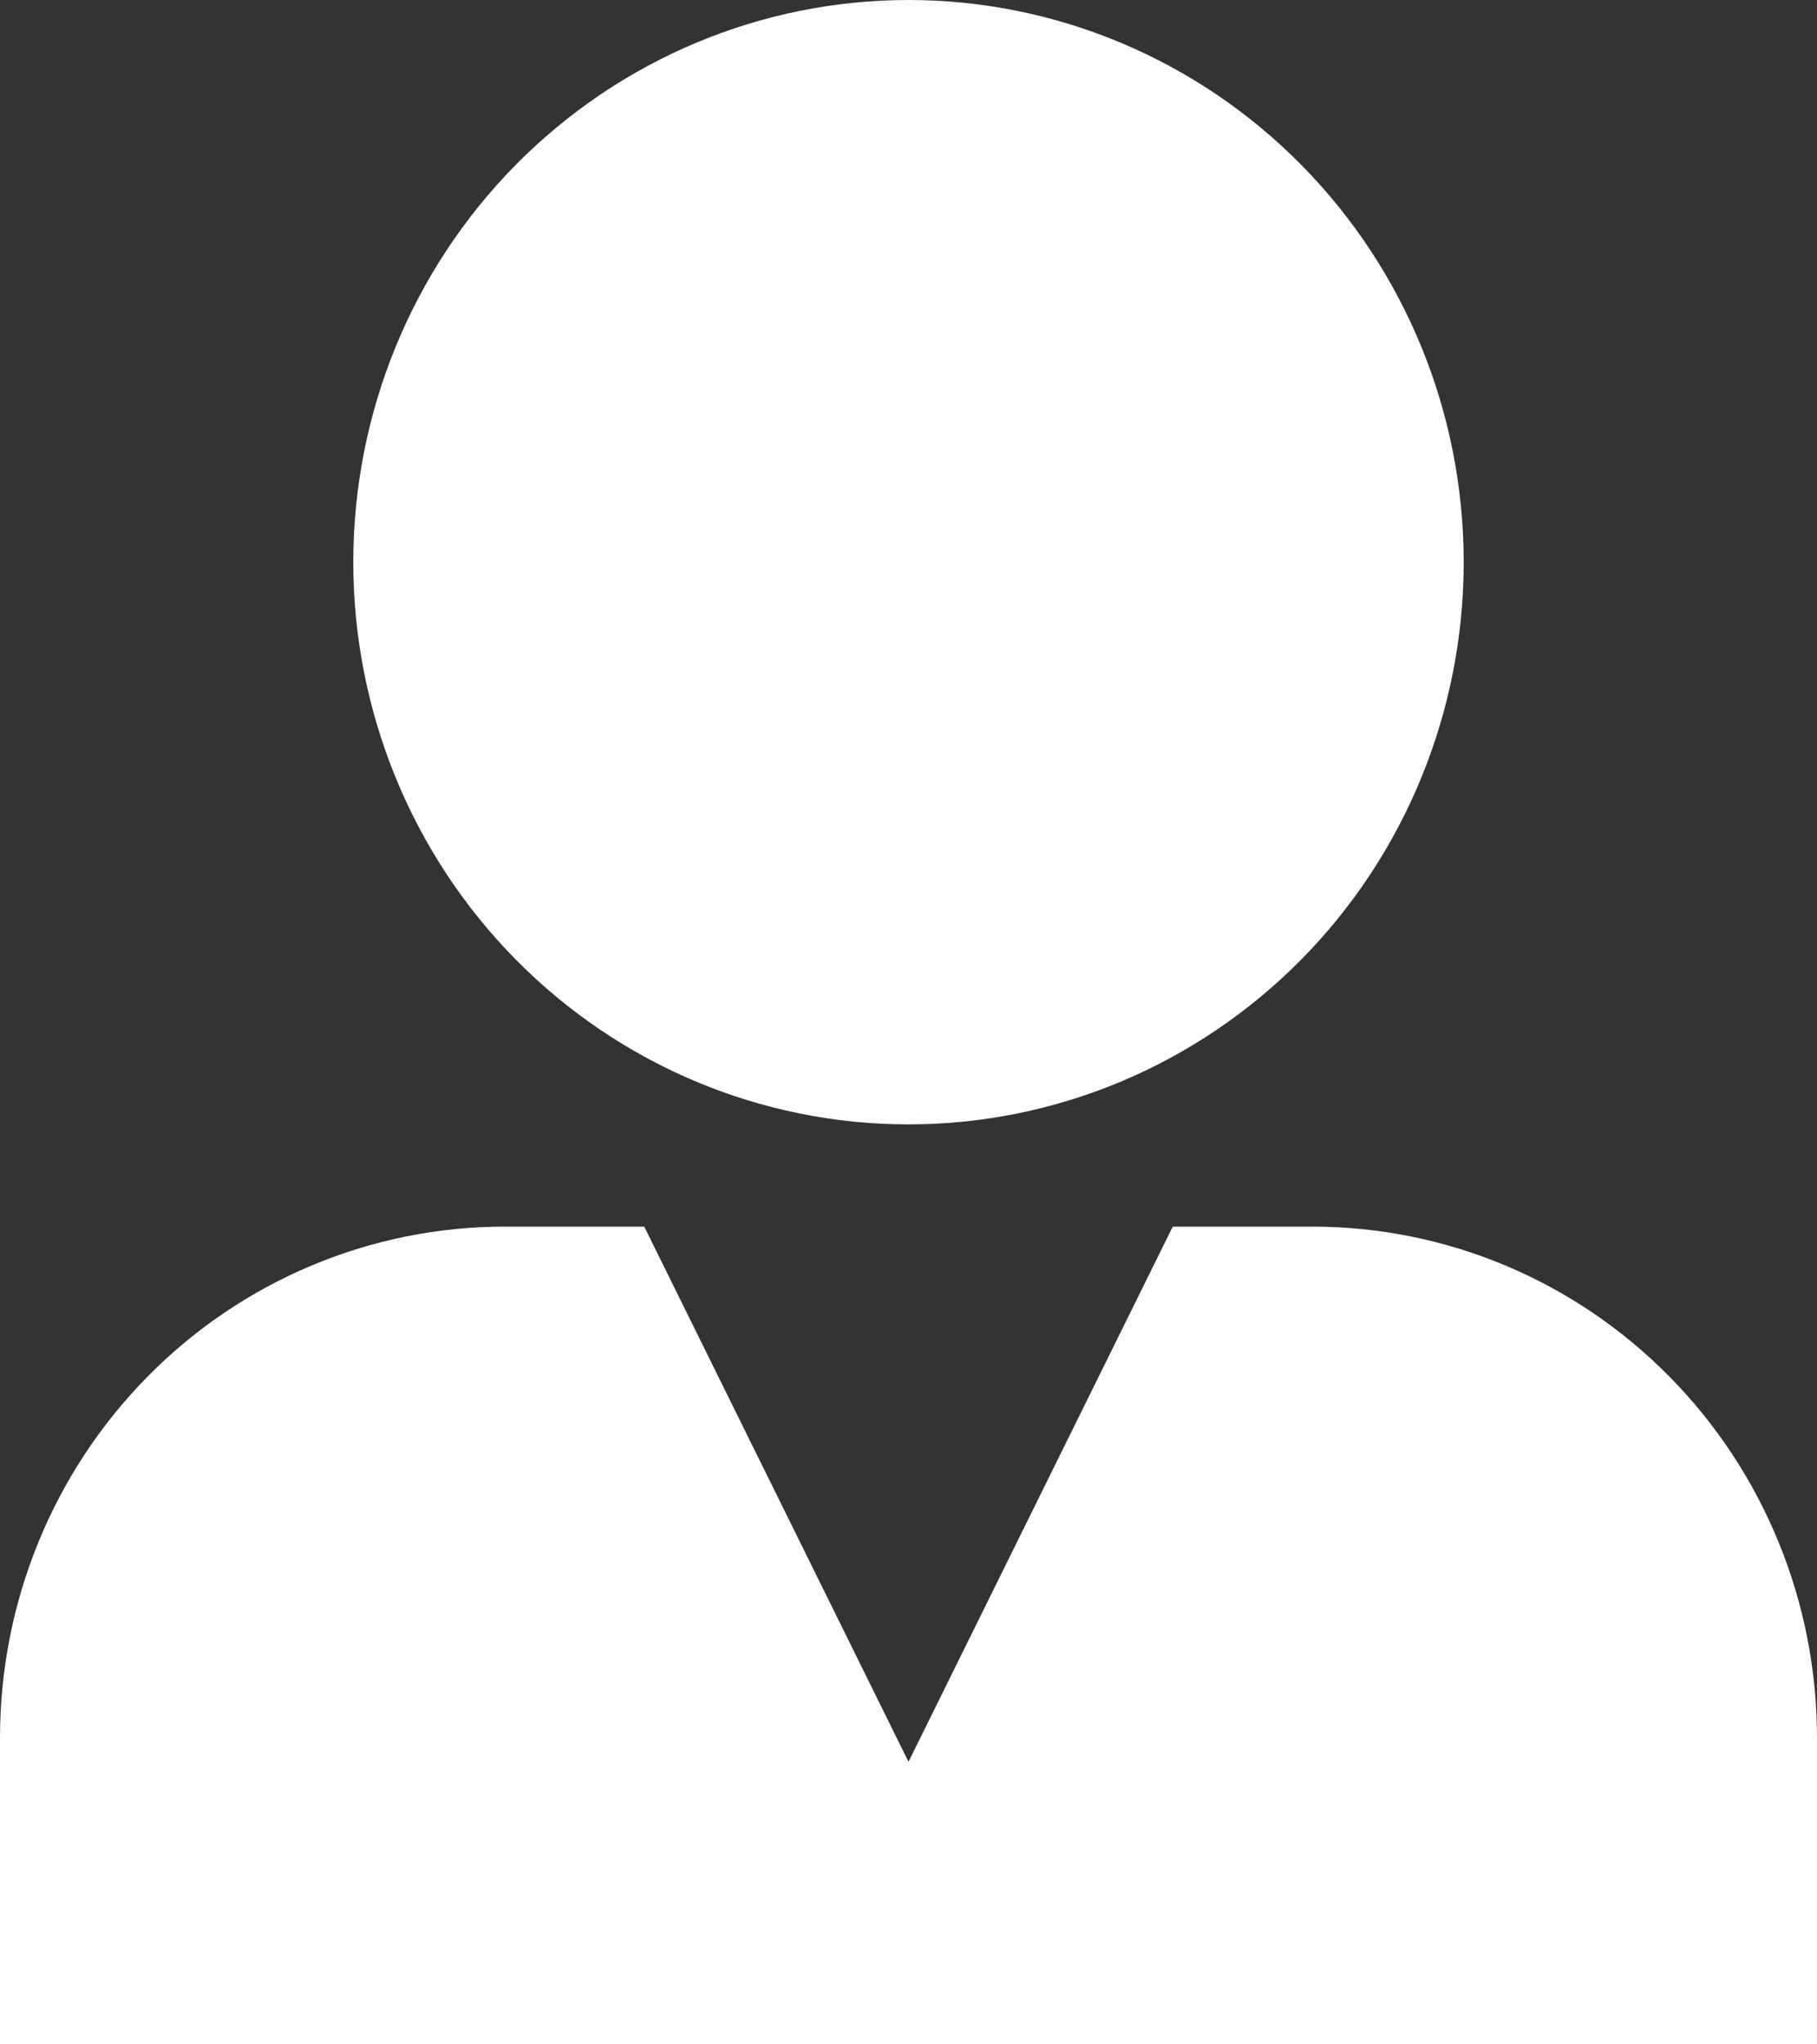 <svg width="16" height="18" viewBox="0 0 16 18" fill="none" xmlns="http://www.w3.org/2000/svg">
<rect x="0" y="0" width="16" height="18" fill="#333333" stroke="none"/>
<path d="M8 0C6.703 0 5.46 0.522 4.543 1.45C3.626 2.378 3.111 3.637 3.111 4.95C3.111 6.263 3.626 7.522 4.543 8.45C5.46 9.378 6.703 9.9 8 9.9C9.297 9.9 10.54 9.378 11.457 8.45C12.374 7.522 12.889 6.263 12.889 4.95C12.889 3.637 12.374 2.378 11.457 1.45C10.54 0.522 9.297 0 8 0ZM4.444 10.8C3.266 10.8 2.135 11.274 1.302 12.118C0.468 12.962 0 14.107 0 15.3V18H16V15.3C16 14.107 15.532 12.962 14.698 12.118C13.865 11.274 12.734 10.8 11.556 10.8H10.327L8 15.512L5.673 10.8H4.444Z" fill="#FDFDFD"/>
</svg>
